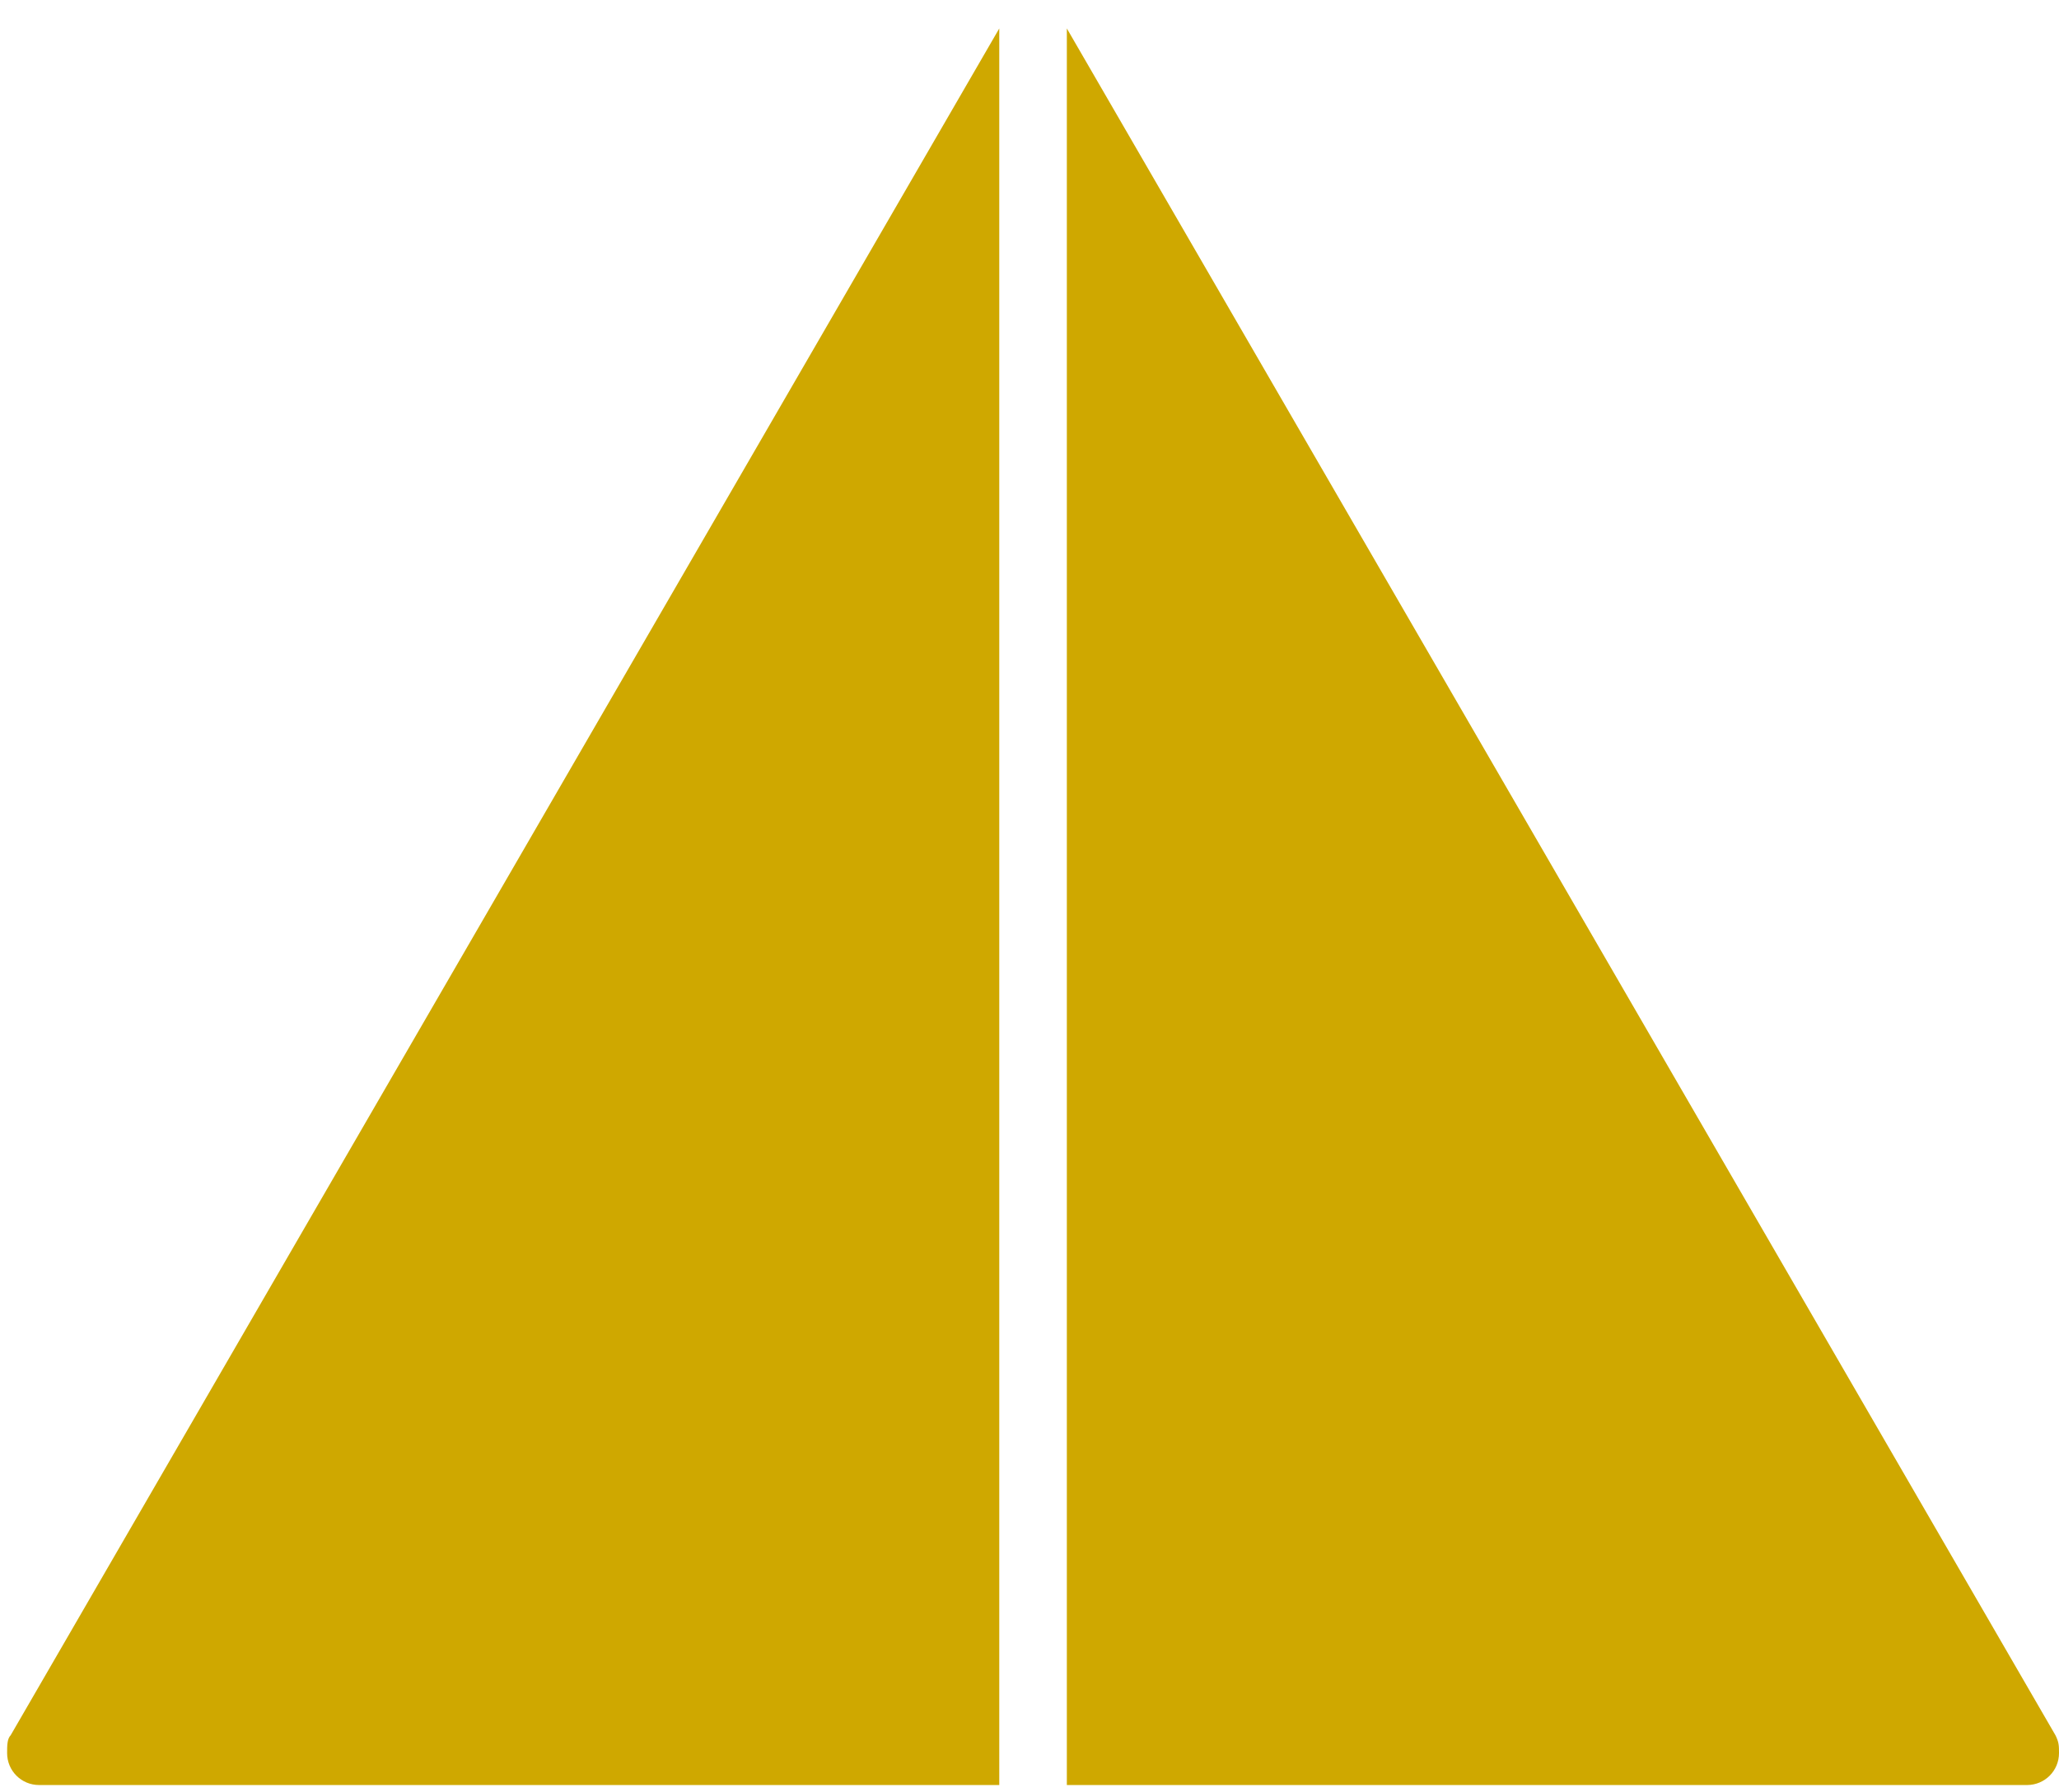 <?xml version="1.0" encoding="UTF-8"?>
<!-- Generator: Adobe Illustrator 26.5.3, SVG Export Plug-In . SVG Version: 6.00 Build 0)  -->
<svg xmlns="http://www.w3.org/2000/svg" xmlns:xlink="http://www.w3.org/1999/xlink" version="1.1" id="Calque_1" x="0px" y="0px" viewBox="0 0 57.9 50.4" style="enable-background:new 0 0 57.9 50.4;" xml:space="preserve">
<style type="text/css">
	.st0{fill:#CFA800;}
</style>
<g>
	<path class="st0" d="M28.1,0.8l-27.8,48c-0.1,0.1-0.1,0.3-0.1,0.5c0,0.5,0.4,0.9,0.9,0.9h27V0.8z"></path>
	<path class="st0" d="M57.8,48.8l-27.8-48v49.4h27c0.5,0,0.9-0.4,0.9-0.9C57.9,49.1,57.9,49,57.8,48.8z"></path>
</g>
</svg>
